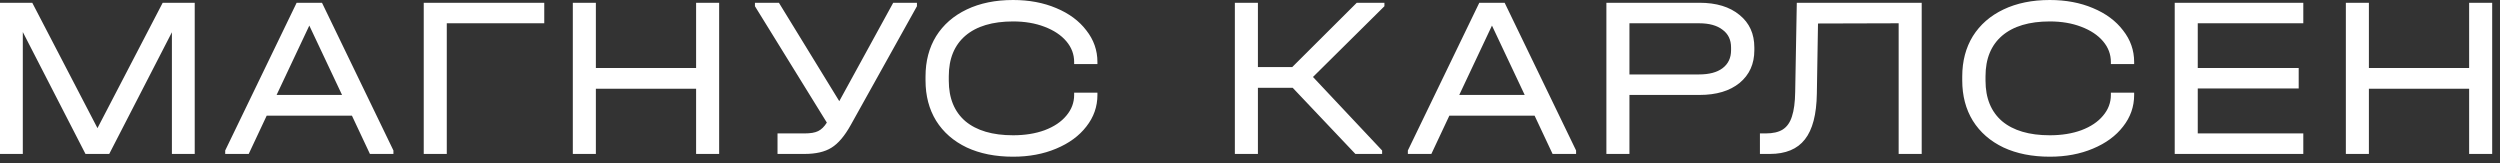 <?xml version="1.0" encoding="UTF-8"?> <svg xmlns="http://www.w3.org/2000/svg" width="306" height="20" viewBox="0 0 306 20" fill="none"><rect x="0" y="0" width="306" height="20" fill="#333333" stroke="none"/><path d="M23.834 18.842H21.041V3.949L13.37 18.842H10.464L2.792 3.921V18.842H-4.43405e-05V0.339H3.949L11.931 15.683L19.913 0.339H23.834V18.842ZM48.156 18.419V18.842H45.279L43.078 14.16H32.642L30.442 18.842H27.565V18.419L36.309 0.339H39.412L48.156 18.419ZM41.866 11.621L37.86 3.131L33.855 11.621H41.866ZM66.617 0.339V2.849H54.686V18.842H51.865V0.339H66.617ZM72.934 0.339V8.321H85.203V0.339H88.024V18.842H85.203V10.86H72.934V18.842H70.113V0.339H72.934ZM112.234 0.339V0.762L104.139 15.288C103.387 16.642 102.597 17.573 101.769 18.08C100.961 18.588 99.861 18.842 98.469 18.842H95.169V16.331H98.469C99.203 16.331 99.757 16.238 100.134 16.049C100.528 15.861 100.886 15.514 101.205 15.006L92.405 0.762V0.339H95.339L102.728 12.383L109.329 0.339H112.234ZM124.002 19.18C121.839 19.18 119.95 18.804 118.332 18.052C116.715 17.281 115.465 16.191 114.581 14.78C113.716 13.37 113.284 11.725 113.284 9.844V9.365C113.284 7.484 113.716 5.839 114.581 4.429C115.465 3.018 116.715 1.928 118.332 1.157C119.95 0.386 121.839 0 124.002 0C125.957 0 127.716 0.329 129.276 0.988C130.856 1.646 132.087 2.558 132.971 3.724C133.874 4.871 134.325 6.159 134.325 7.588V7.842H131.476V7.588C131.476 6.648 131.157 5.801 130.517 5.049C129.878 4.297 128.985 3.705 127.838 3.272C126.71 2.84 125.431 2.624 124.002 2.624C121.482 2.624 119.536 3.206 118.163 4.372C116.809 5.538 116.132 7.193 116.132 9.336V9.872C116.132 12.016 116.809 13.671 118.163 14.837C119.536 15.984 121.482 16.557 124.002 16.557C125.45 16.557 126.738 16.35 127.866 15.937C129.013 15.504 129.897 14.912 130.517 14.16C131.157 13.408 131.476 12.561 131.476 11.621V11.339H134.325V11.621C134.325 13.05 133.874 14.338 132.971 15.485C132.087 16.632 130.856 17.535 129.276 18.193C127.716 18.851 125.957 19.18 124.002 19.18ZM169.453 0.762L160.709 9.421L169.171 18.419V18.842H165.899L158.227 10.747H153.968V18.842H151.147V0.339H153.968V8.208H158.171L166.068 0.339H169.453V0.762ZM192.913 18.419V18.842H190.036L187.836 14.16H177.399L175.199 18.842H172.322V18.419L181.066 0.339H184.169L192.913 18.419ZM186.623 11.621L182.617 3.131L178.612 11.621H186.623ZM208.018 0.339C210.086 0.339 211.722 0.837 212.925 1.834C214.129 2.812 214.731 4.137 214.731 5.811V6.149C214.731 7.823 214.129 9.158 212.925 10.154C211.722 11.132 210.086 11.621 208.018 11.621H199.443V18.842H196.622V0.339H208.018ZM207.961 9.111C209.202 9.111 210.161 8.857 210.838 8.349C211.534 7.823 211.882 7.089 211.882 6.149V5.811C211.882 4.871 211.534 4.147 210.838 3.639C210.161 3.112 209.202 2.849 207.961 2.849H199.443V9.111H207.961ZM235.216 18.842H232.395V2.849L222.523 2.877L222.382 11.452C222.345 14.009 221.856 15.88 220.916 17.065C219.994 18.25 218.565 18.842 216.628 18.842H215.415V16.331H216.121C217.004 16.331 217.7 16.172 218.208 15.852C218.734 15.514 219.11 14.978 219.336 14.244C219.58 13.511 219.712 12.514 219.731 11.255L219.928 0.339H235.216V18.842ZM250.897 19.18C248.734 19.18 246.844 18.804 245.227 18.052C243.61 17.281 242.36 16.191 241.476 14.78C240.611 13.37 240.178 11.725 240.178 9.844V9.365C240.178 7.484 240.611 5.839 241.476 4.429C242.36 3.018 243.61 1.928 245.227 1.157C246.844 0.386 248.734 0 250.897 0C252.852 0 254.61 0.329 256.171 0.988C257.751 1.646 258.982 2.558 259.866 3.724C260.769 4.871 261.22 6.159 261.22 7.588V7.842H258.371V7.588C258.371 6.648 258.052 5.801 257.412 5.049C256.773 4.297 255.88 3.705 254.733 3.272C253.604 2.84 252.326 2.624 250.897 2.624C248.377 2.624 246.431 3.206 245.058 4.372C243.704 5.538 243.027 7.193 243.027 9.336V9.872C243.027 12.016 243.704 13.671 245.058 14.837C246.431 15.984 248.377 16.557 250.897 16.557C252.345 16.557 253.633 16.35 254.761 15.937C255.908 15.504 256.792 14.912 257.412 14.16C258.052 13.408 258.371 12.561 258.371 11.621V11.339H261.22V11.621C261.22 13.05 260.769 14.338 259.866 15.485C258.982 16.632 257.751 17.535 256.171 18.193C254.61 18.851 252.852 19.18 250.897 19.18ZM281.924 0.339V2.849H269.005V8.321H281.36V10.831H269.005V16.331H281.924V18.842H266.185V0.339H281.924ZM289.953 0.339V8.321H302.222V0.339H305.043V18.842H302.222V10.86H289.953V18.842H287.132V0.339H289.953Z" fill="white"></path></svg> 